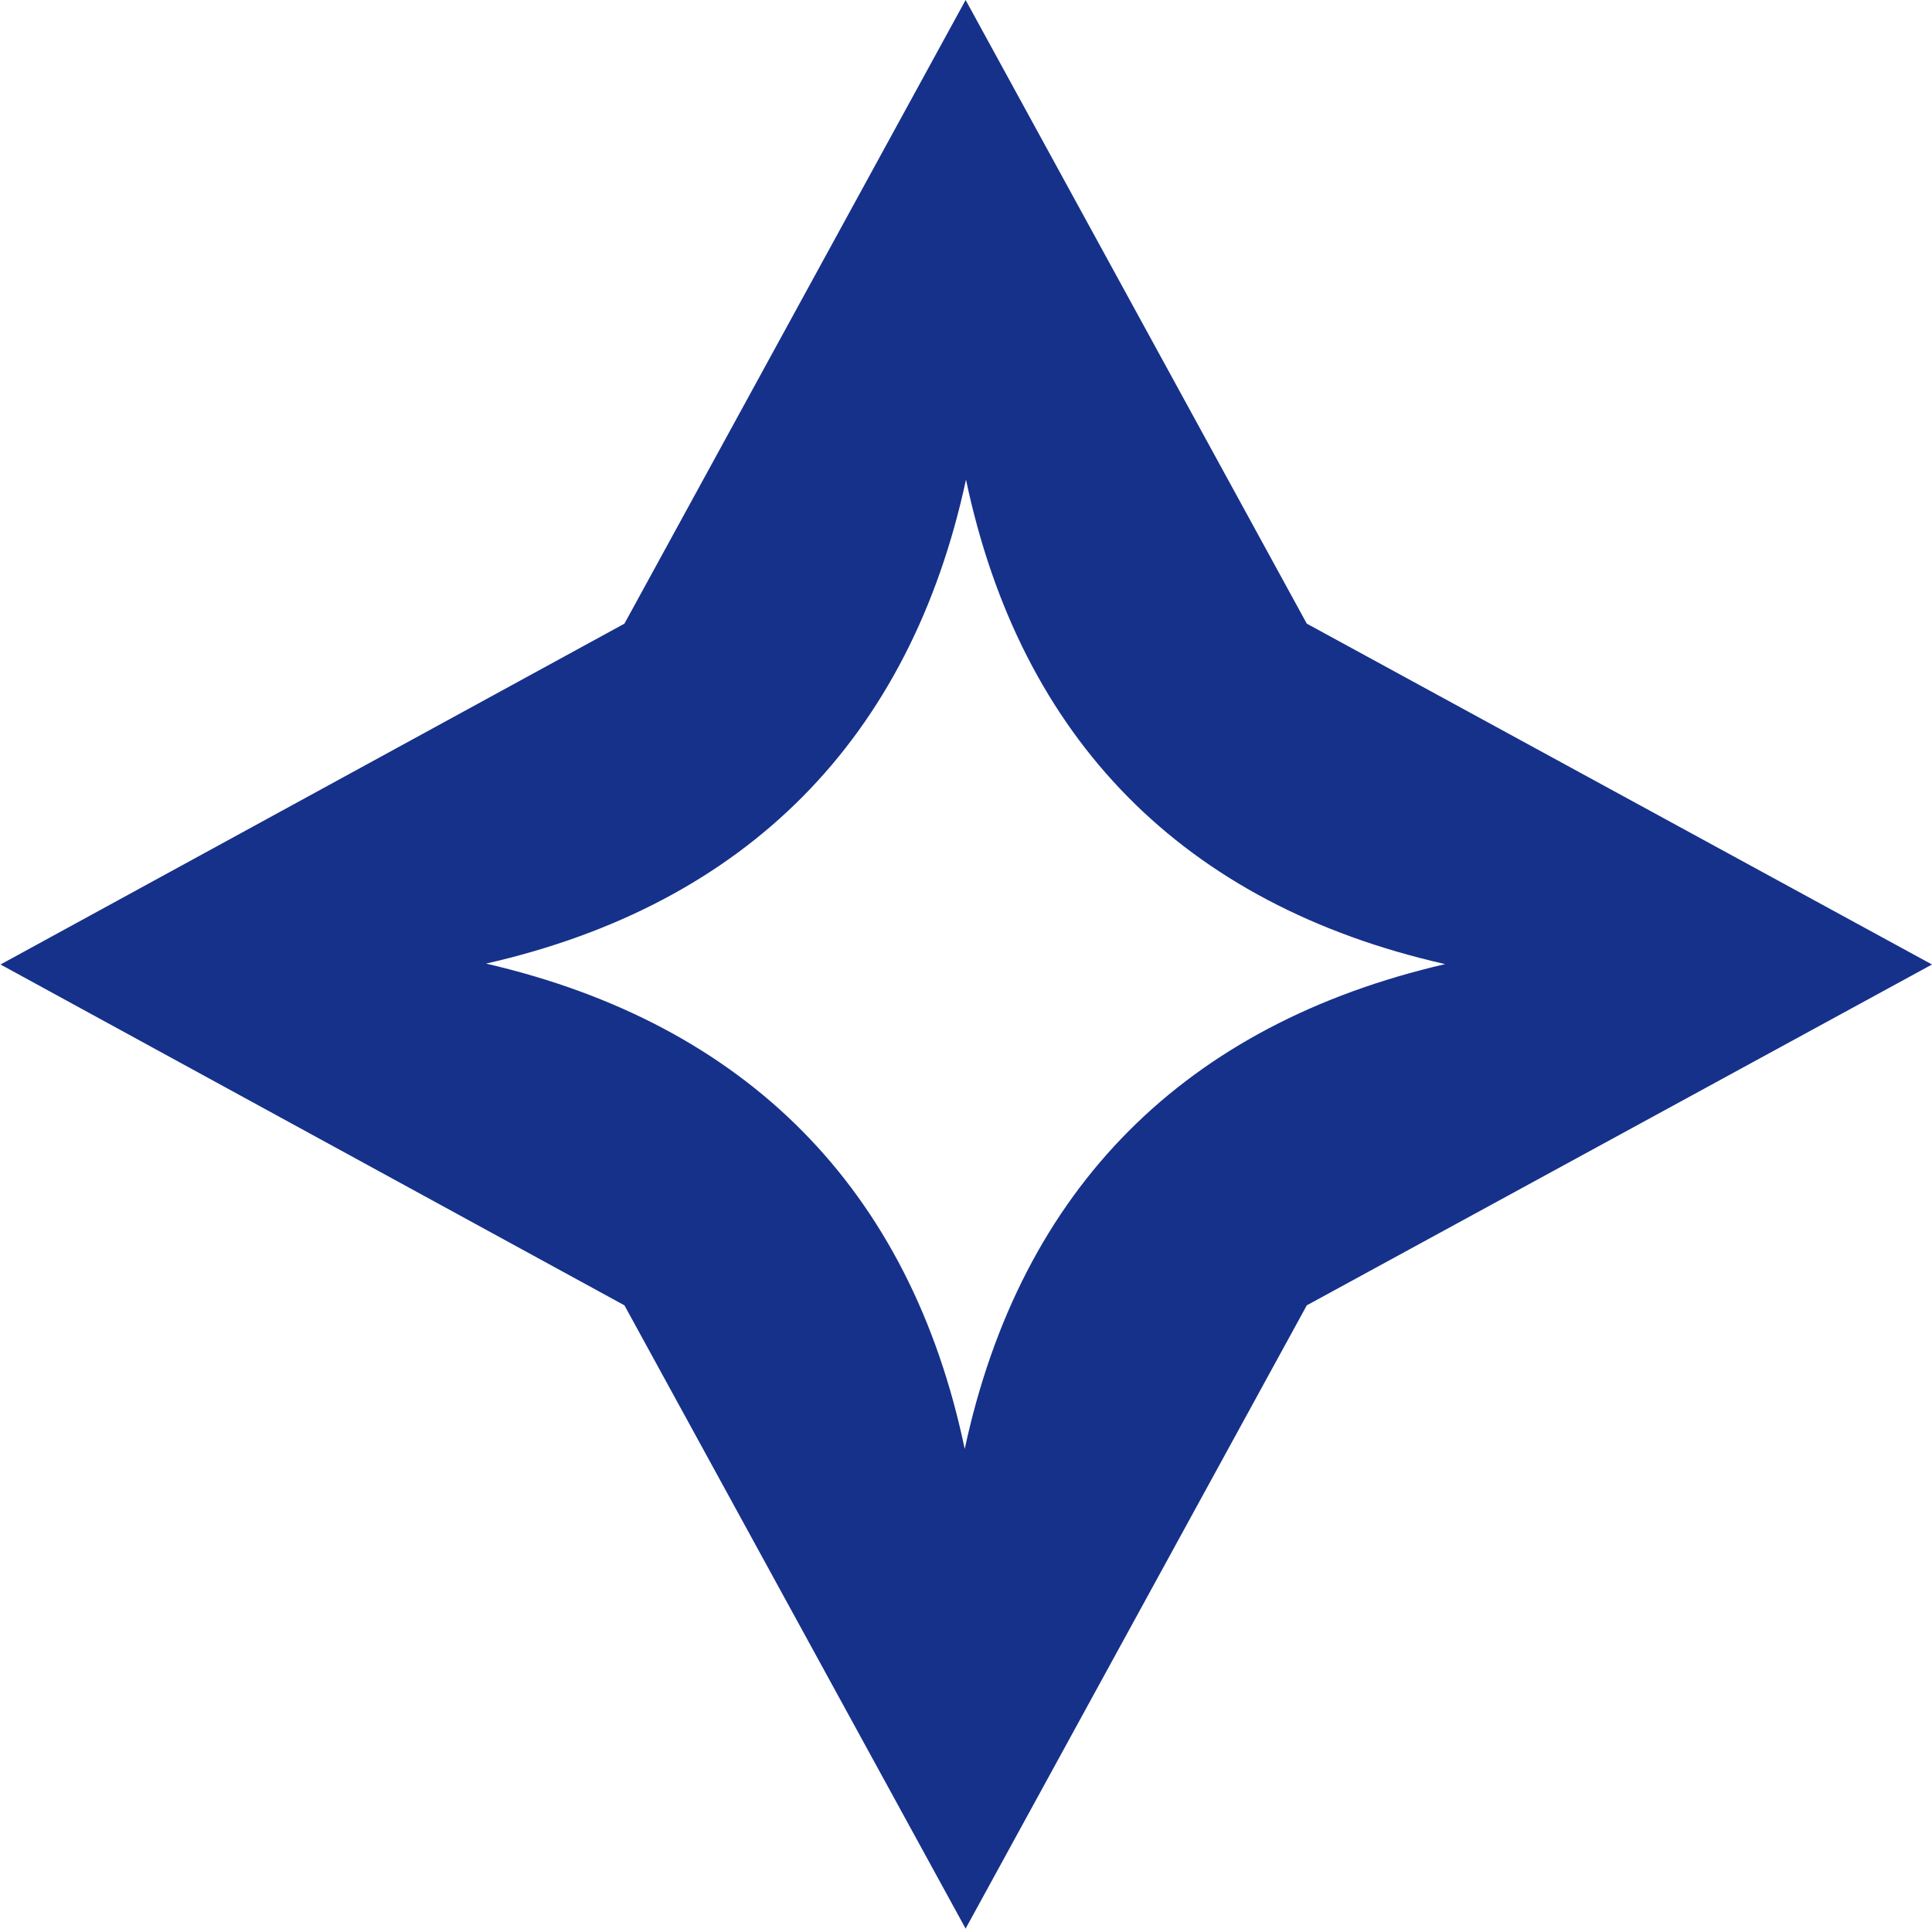 <svg xmlns="http://www.w3.org/2000/svg" version="1.2" viewBox="0 0 1508 1506"><path fill="#16318a" fill-rule="evenodd" d="m1508 752.7-488 266-266.3 486.4-266.3-486.4-487-266 487-266L753.7 0 1020 486.7zm-380-.3C923.3 706 796.6 576.5 754 374.3 710.5 576.2 583 705.7 379.4 752c203 47 331.1 175.6 373.6 378.8 43.9-204.2 172.6-331.5 375-378.4z"/></svg>